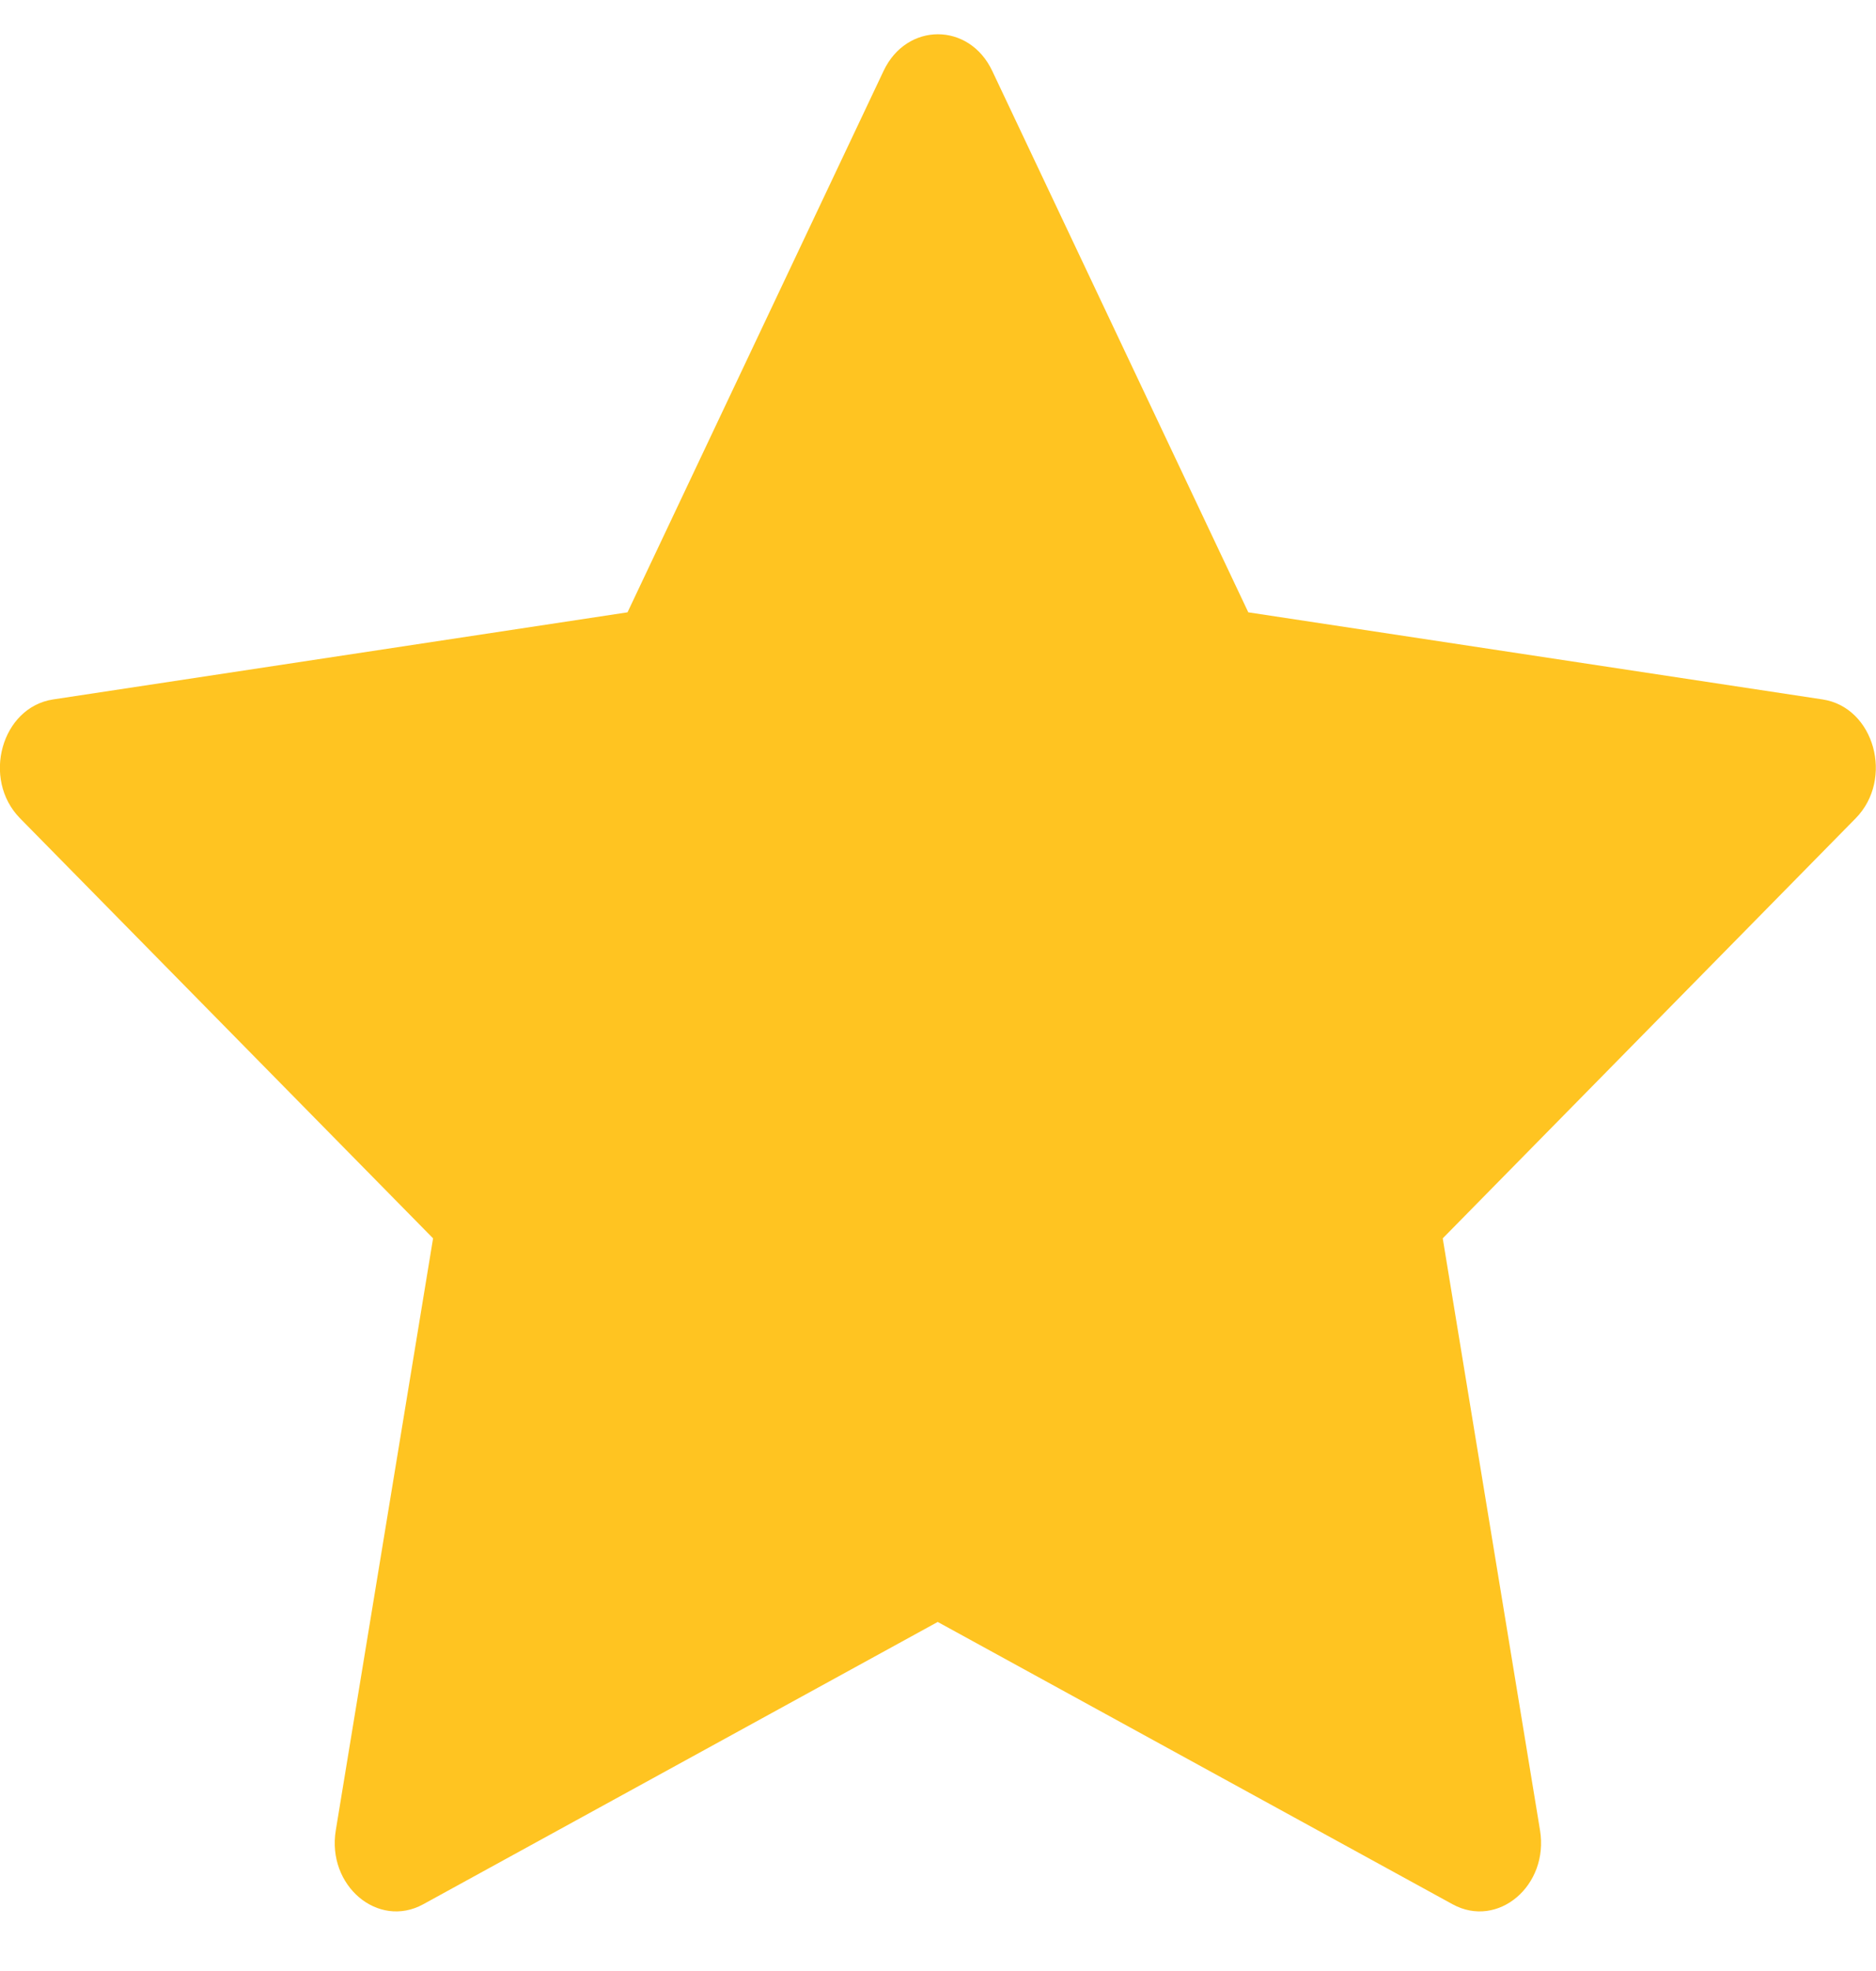<svg width="20" height="21" viewBox="0 0 20 21" fill="none" xmlns="http://www.w3.org/2000/svg">
<path d="M4.512 20.289C4.03 20.553 3.482 20.091 3.58 19.5L4.617 13.194L0.214 8.719C-0.198 8.3 0.016 7.535 0.567 7.452L6.69 6.524L9.42 0.755C9.666 0.235 10.332 0.235 10.578 0.755L13.308 6.524L19.43 7.452C19.982 7.535 20.195 8.3 19.783 8.719L15.381 13.194L16.418 19.5C16.515 20.091 15.968 20.553 15.486 20.289L9.997 17.281L4.512 20.289Z" fill="#FFC421"/>
</svg>
